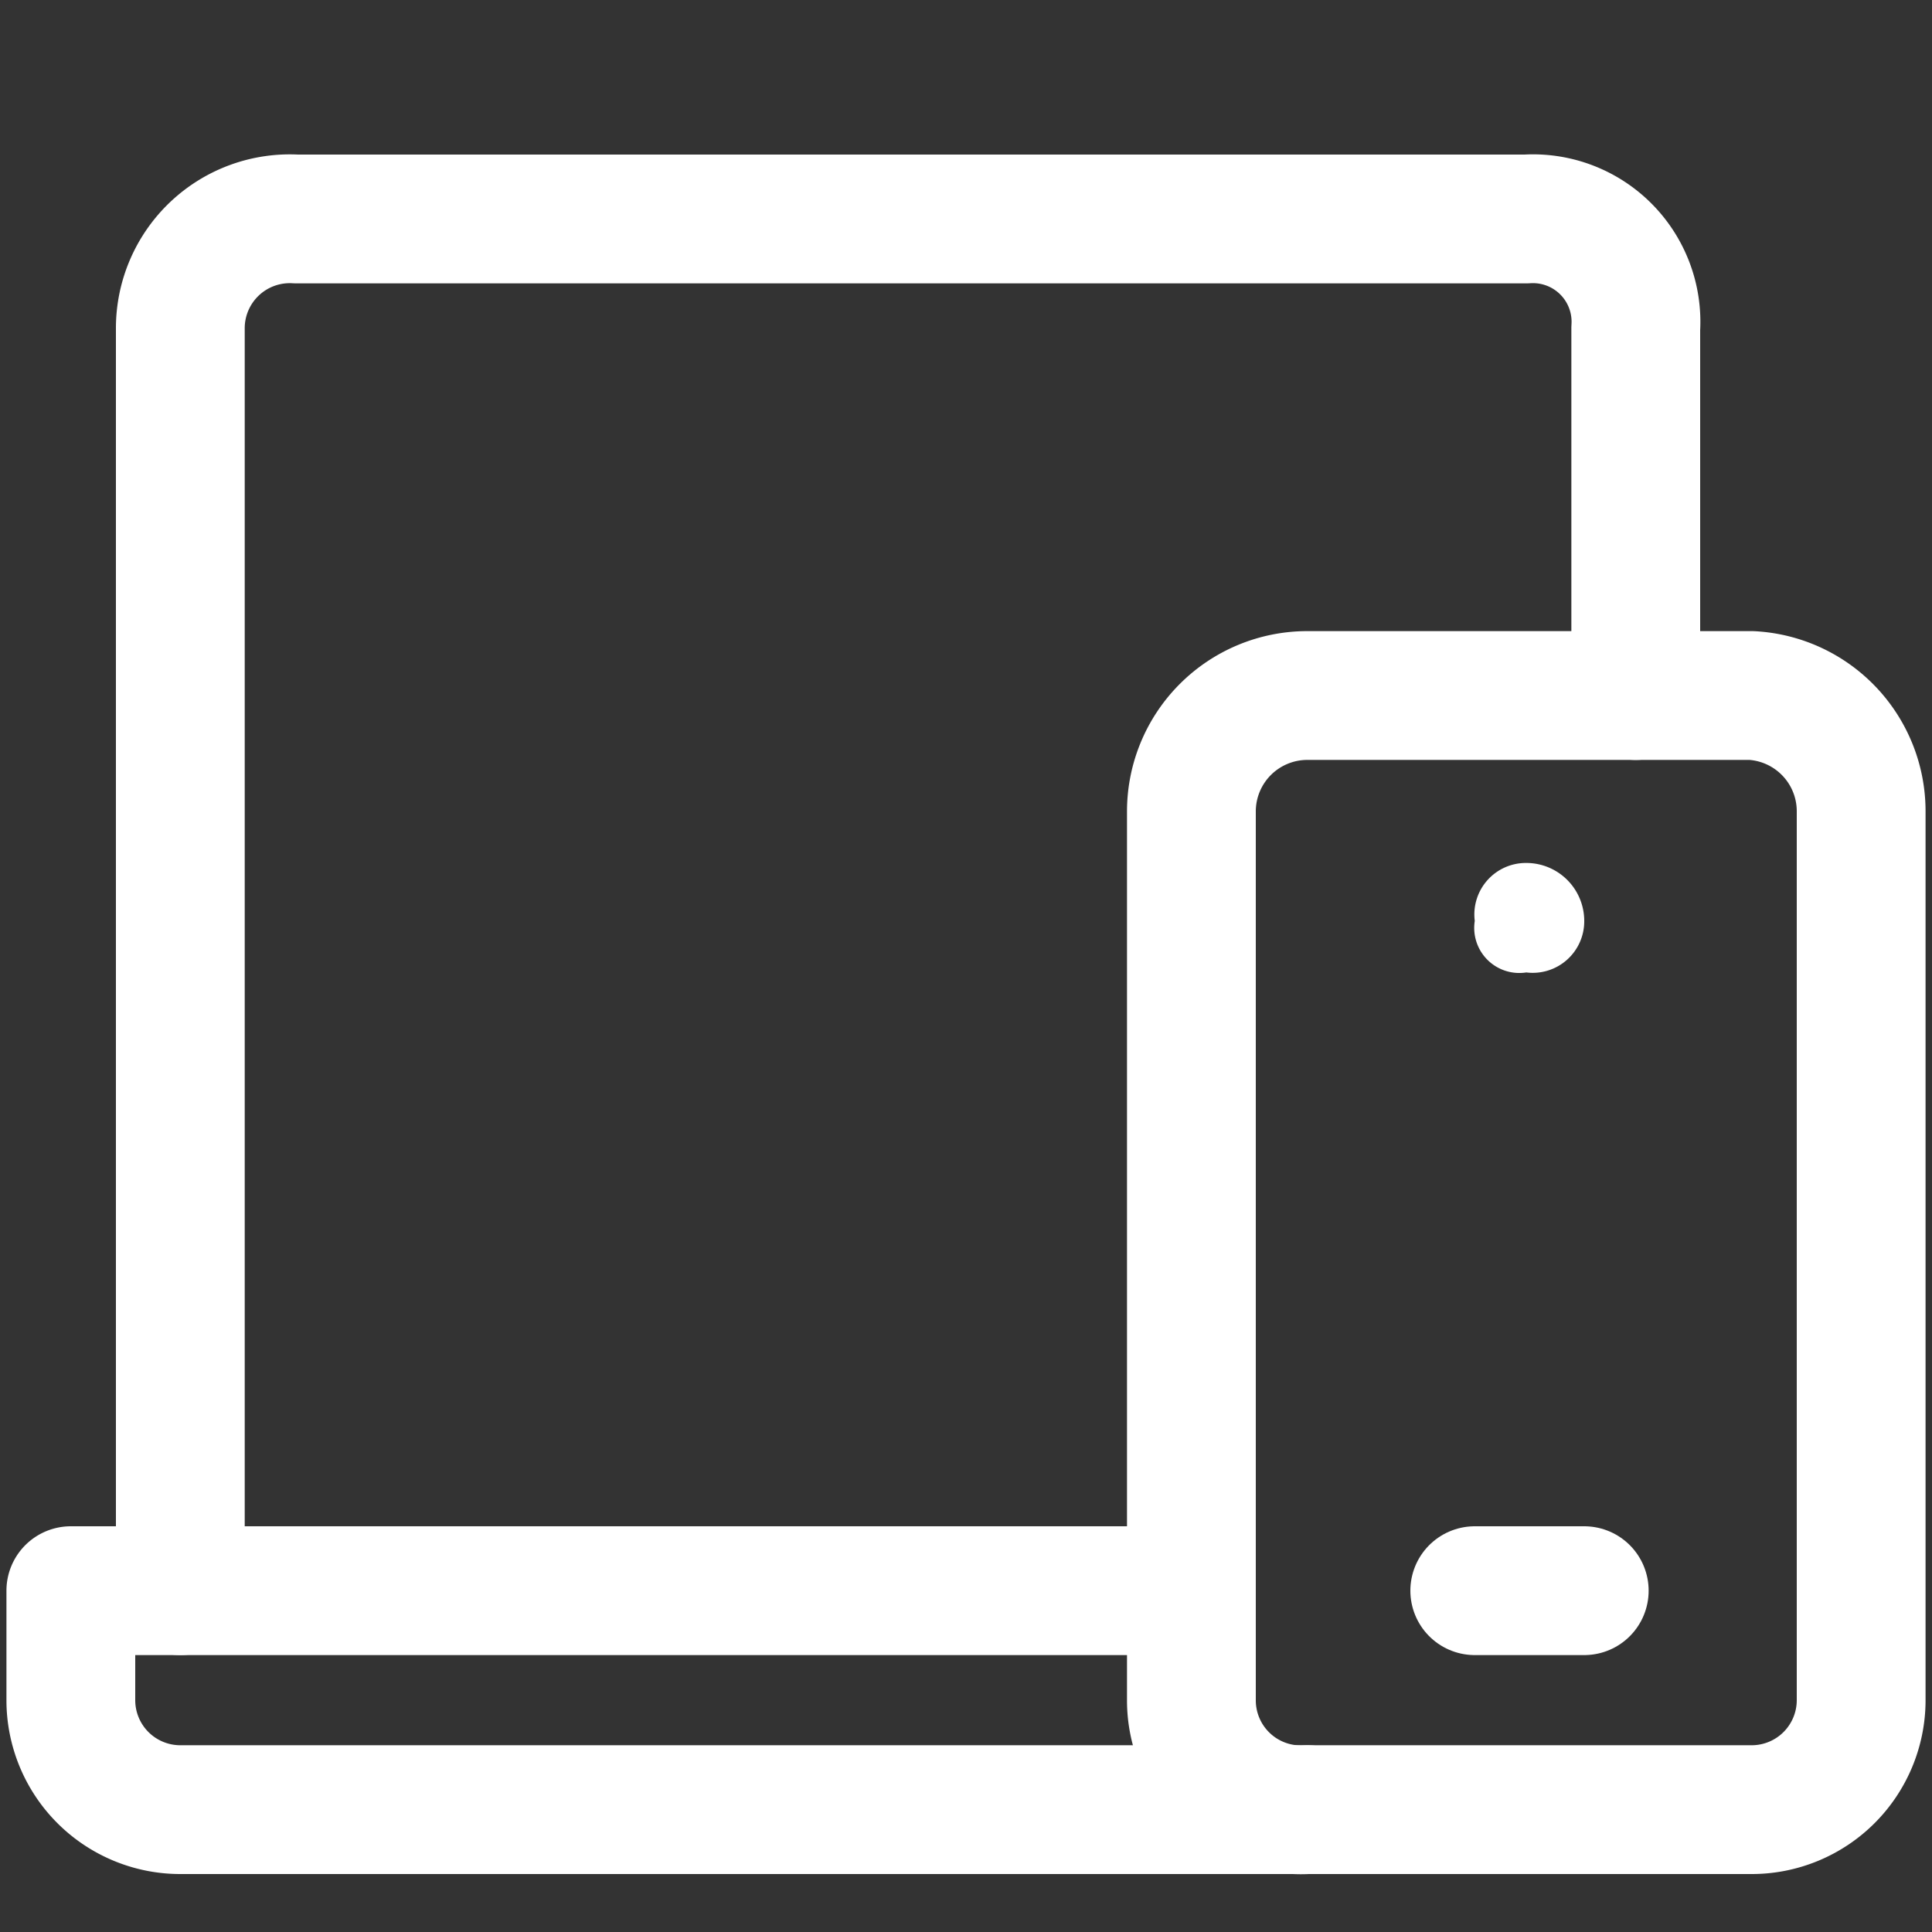 <svg xmlns="http://www.w3.org/2000/svg" viewBox="0 0 30 30"><rect x="0" y="0" width="30" height="30" fill="#333333" stroke="none"/><path d="M27.2,28.1H20.3a1.7,1.7,0,0,1-1.8-1.7V12.6a1.8,1.8,0,0,1,1.8-1.8h6.9a1.8,1.8,0,0,1,1.7,1.8V26.4A1.7,1.7,0,0,1,27.2,28.1Z" style="fill:none;stroke:#fff;stroke-linecap:round;stroke-linejoin:round;stroke-width:2px"/><path d="M20.3,28.1H2.8a1.7,1.7,0,0,1-1.7-1.7V24.7H18.5" style="fill:none;stroke:#fff;stroke-linecap:round;stroke-linejoin:round;stroke-width:2px"/><path d="M2.8,24.7V5.1A1.7,1.7,0,0,1,4.6,3.4H23.7a1.6,1.6,0,0,1,1.7,1.7v5.7" style="fill:none;stroke:#fff;stroke-linecap:round;stroke-linejoin:round;stroke-width:2px"/><path d="M22.9,24.7h1.7" style="fill:none;stroke:#fff;stroke-linecap:round;stroke-linejoin:round;stroke-width:2px"/><path d="M22.9,14.3a.8.8,0,0,1,.8-.9.9.9,0,0,1,.9.9.8.8,0,0,1-.9.8.7.7,0,0,1-.8-.8" style="fill:#fff"/></svg>